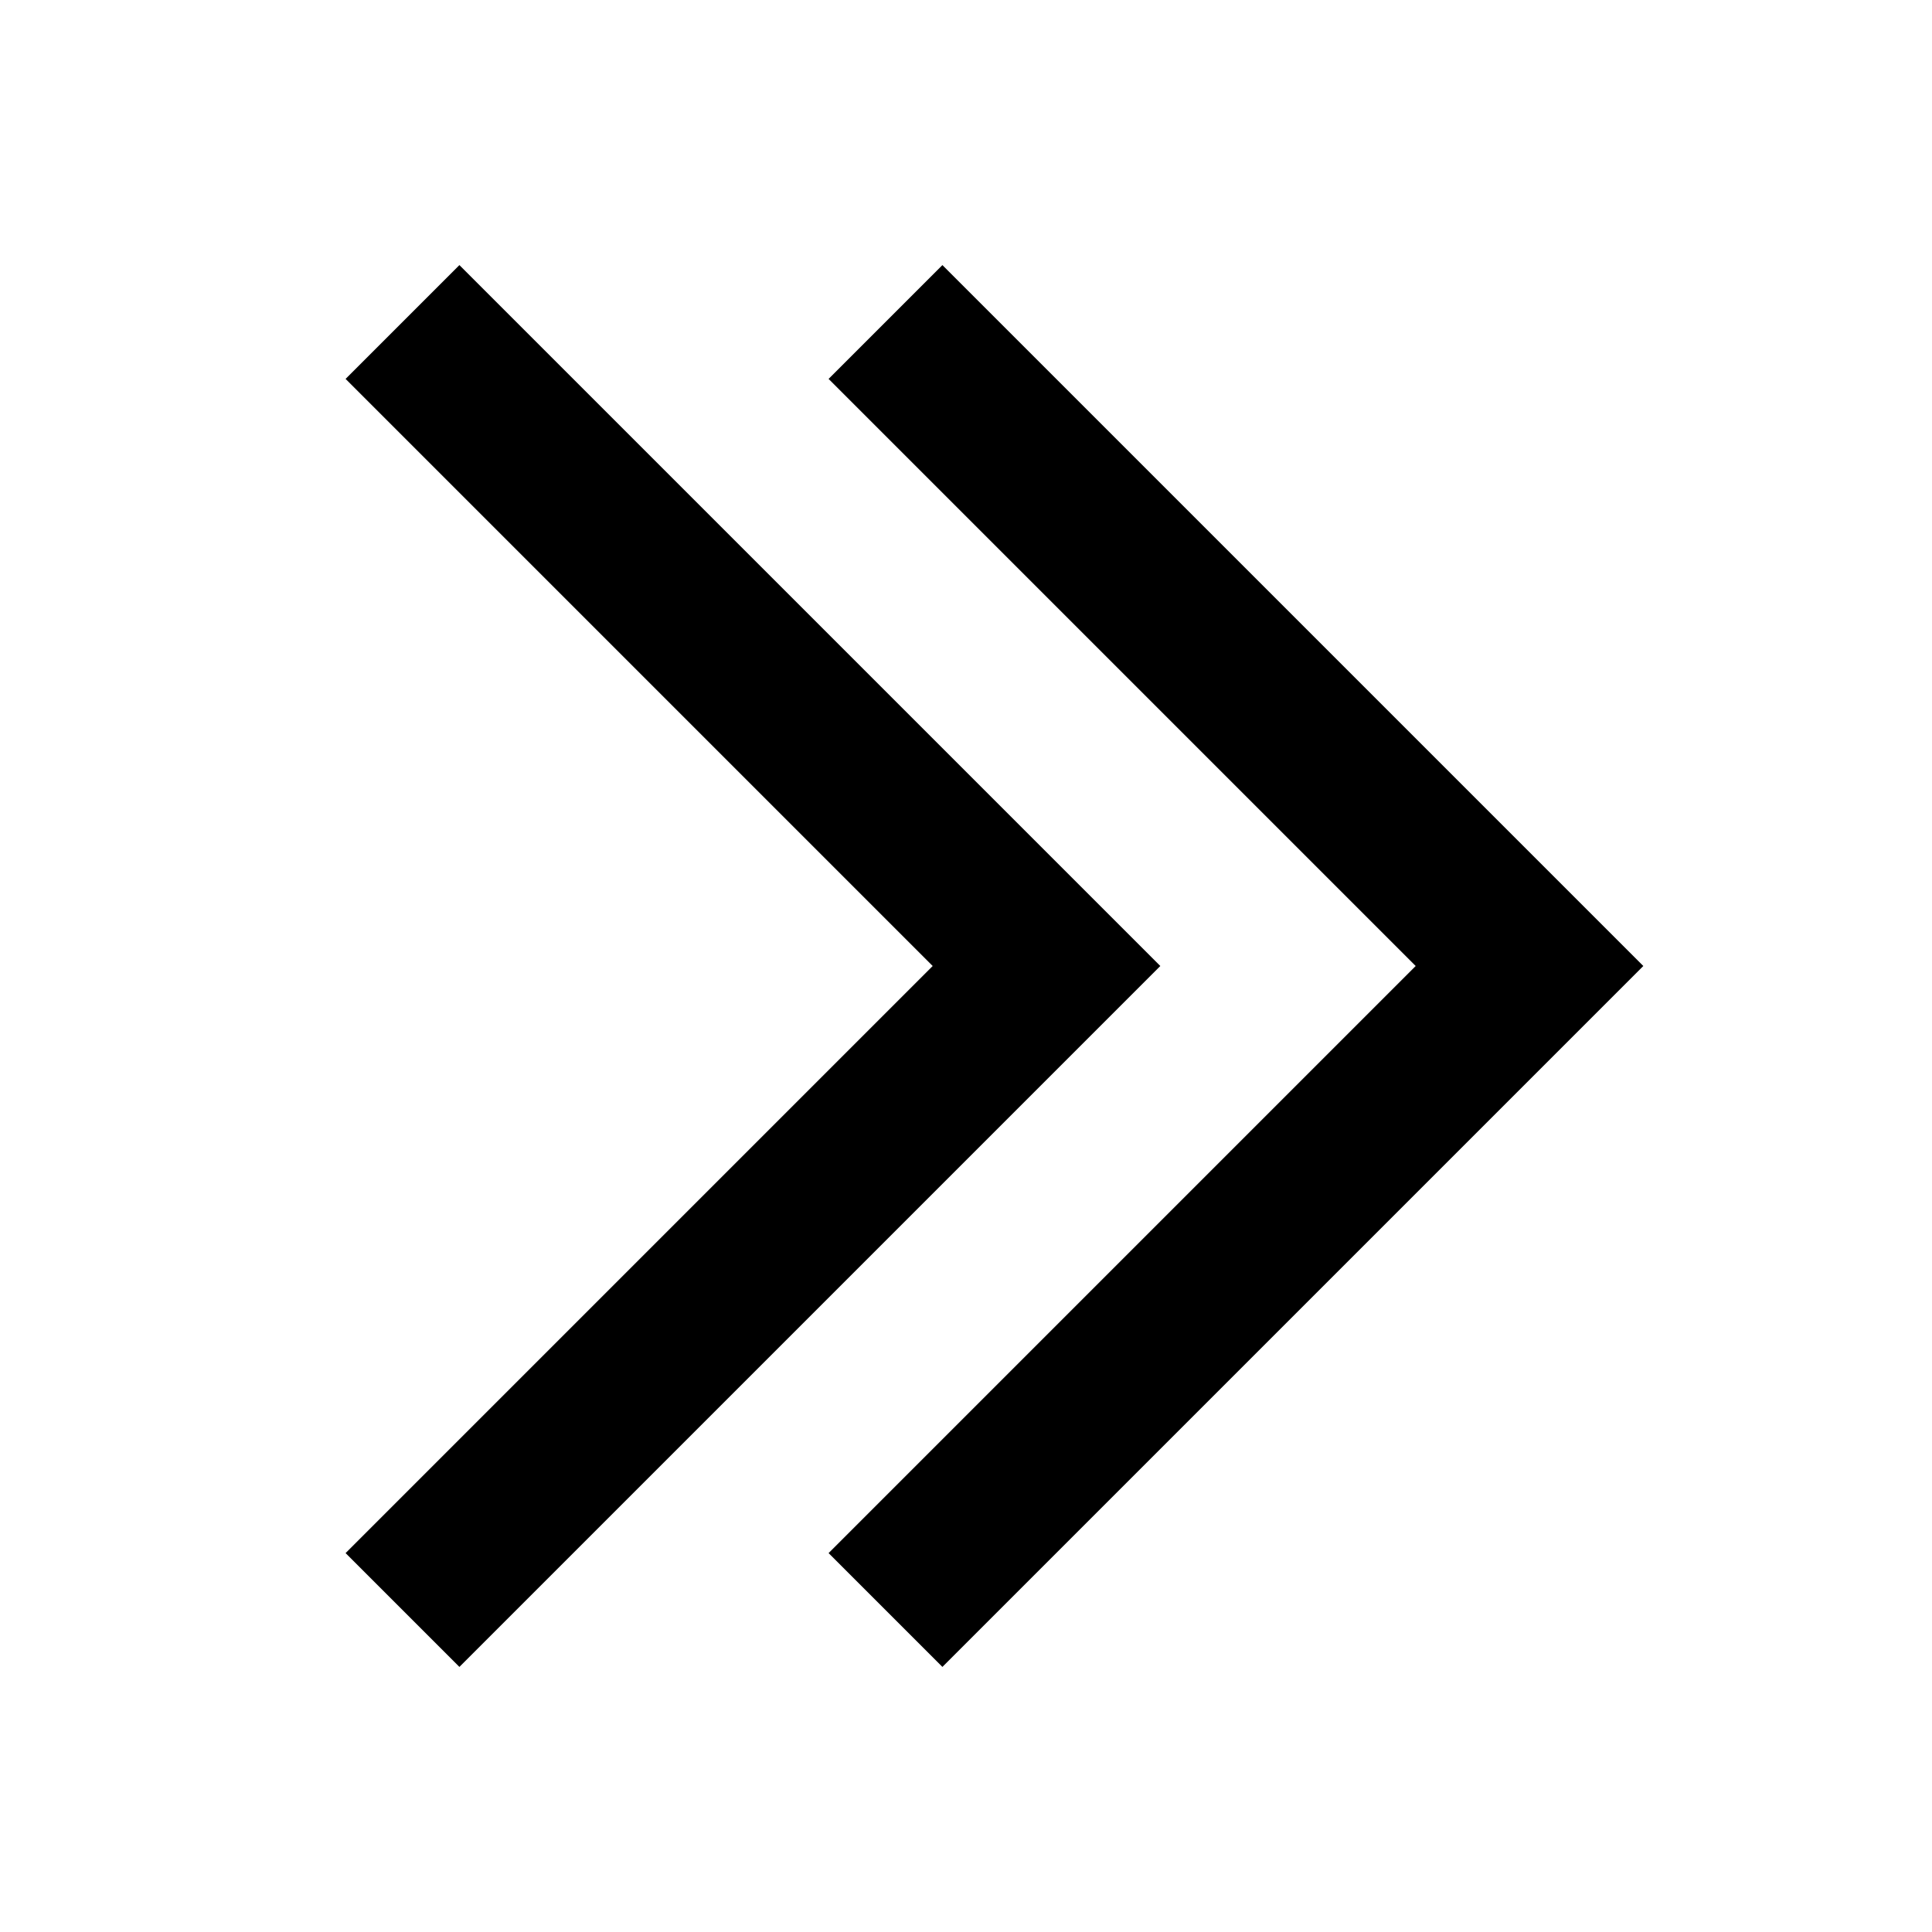 <svg xmlns="http://www.w3.org/2000/svg" width="24" height="24" viewBox="0 0 24 24">
  <g>
    <polygon points="11.707 3.293 10.293 4.707 17.586 12 10.293 19.293 11.707 20.707 20.414 12 11.707 3.293"/>
    <polygon points="5.707 3.293 4.293 4.707 11.586 12 4.293 19.293 5.707 20.707 14.414 12 5.707 3.293"/>
  </g>
</svg>
